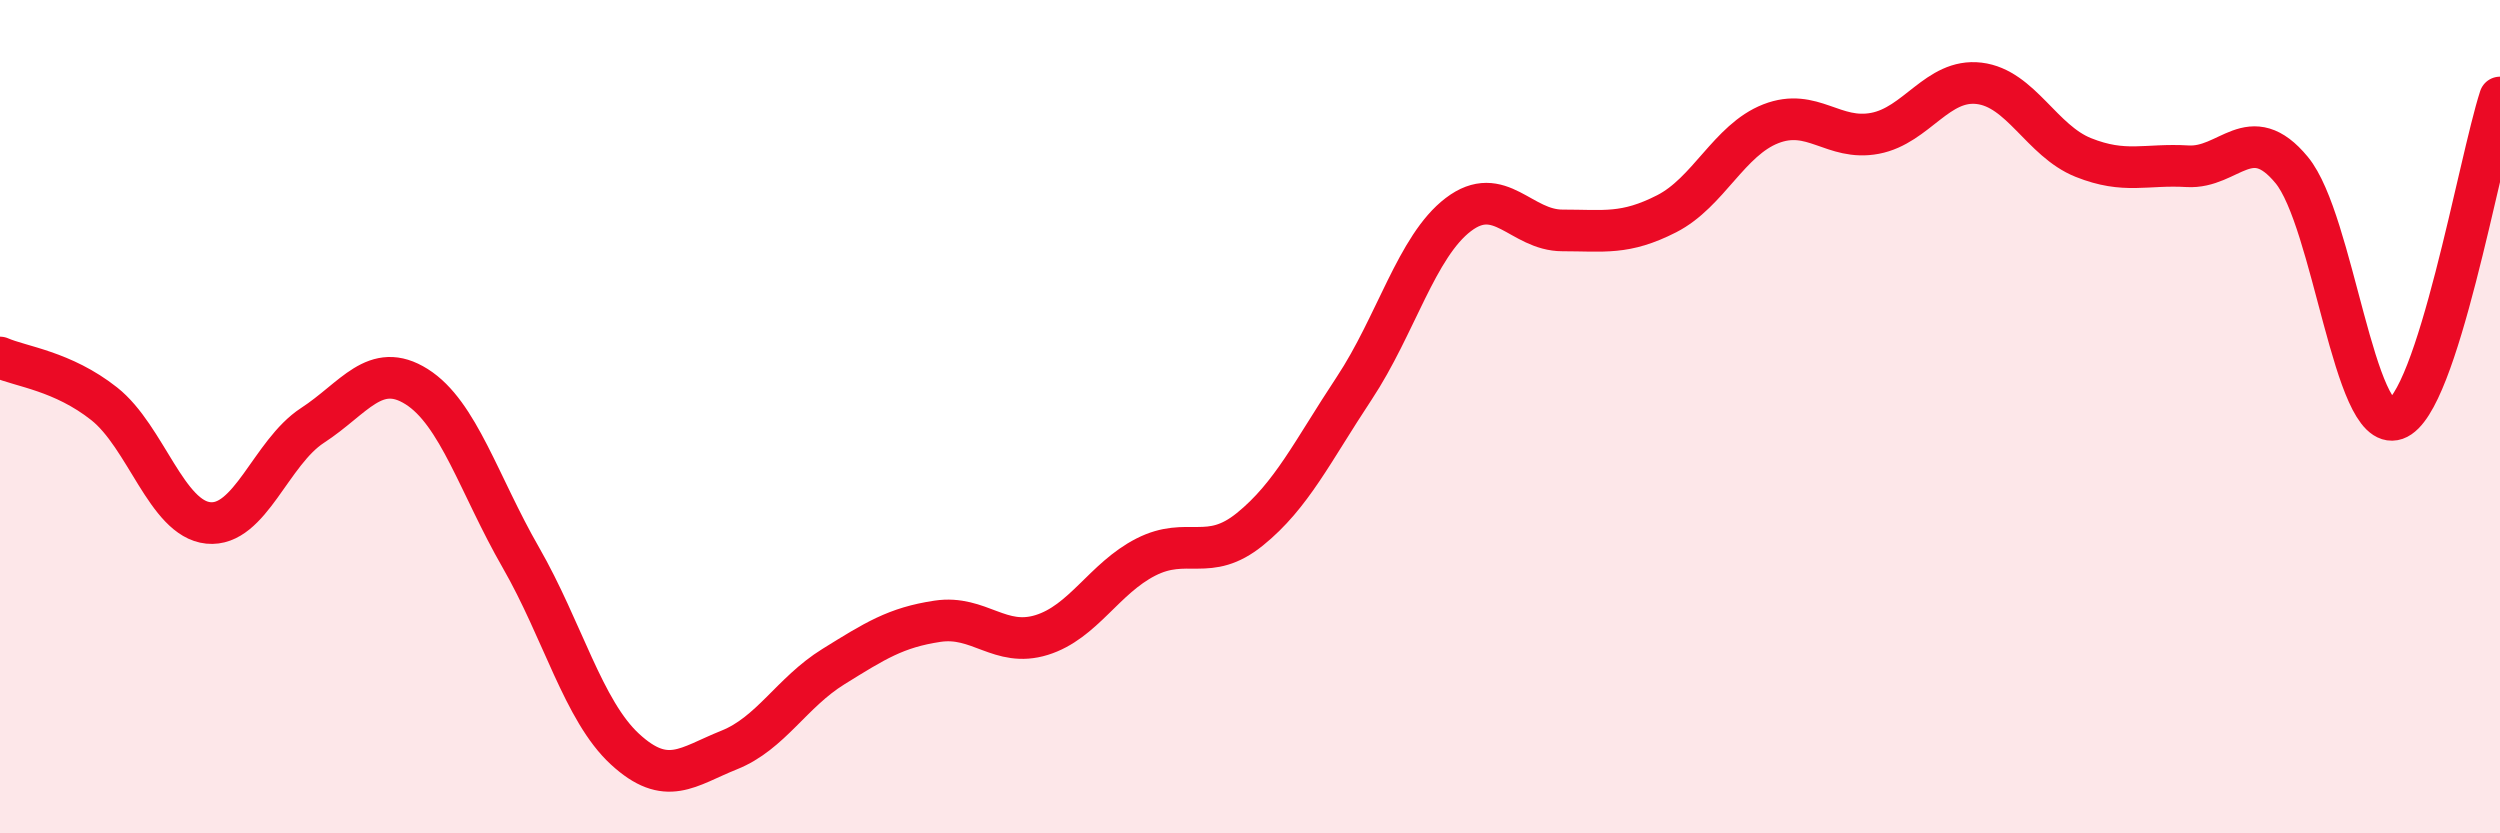 
    <svg width="60" height="20" viewBox="0 0 60 20" xmlns="http://www.w3.org/2000/svg">
      <path
        d="M 0,8.58 C 0.5,8.8 1.5,8.9 2.5,9.69 C 3.5,10.48 4,12.45 5,12.55 C 6,12.65 6.5,10.86 7.5,10.21 C 8.5,9.56 9,8.65 10,9.28 C 11,9.91 11.5,11.64 12.5,13.38 C 13.5,15.12 14,17.06 15,17.98 C 16,18.9 16.5,18.4 17.5,18 C 18.5,17.6 19,16.62 20,16 C 21,15.38 21.5,15.06 22.5,14.91 C 23.5,14.76 24,15.55 25,15.24 C 26,14.93 26.5,13.88 27.5,13.37 C 28.5,12.86 29,13.51 30,12.7 C 31,11.89 31.5,10.83 32.5,9.32 C 33.5,7.81 34,5.91 35,5.15 C 36,4.39 36.5,5.53 37.5,5.53 C 38.5,5.53 39,5.64 40,5.13 C 41,4.62 41.5,3.36 42.5,2.97 C 43.5,2.58 44,3.39 45,3.2 C 46,3.01 46.5,1.88 47.5,2 C 48.5,2.12 49,3.38 50,3.78 C 51,4.18 51.5,3.93 52.5,3.99 C 53.5,4.05 54,2.87 55,4.08 C 56,5.29 56.5,10.41 57.5,10.06 C 58.5,9.71 59.5,3.88 60,2.34L60 20L0 20Z"
        fill="#EB0A25"
        opacity="0.1"
        stroke-linecap="round"
        stroke-linejoin="round"
      />
      <path
        d="M 0,8.58 C 0.5,8.8 1.5,8.9 2.5,9.69 C 3.5,10.48 4,12.45 5,12.55 C 6,12.65 6.5,10.86 7.5,10.21 C 8.5,9.56 9,8.65 10,9.28 C 11,9.91 11.5,11.64 12.5,13.38 C 13.5,15.12 14,17.06 15,17.98 C 16,18.9 16.5,18.4 17.5,18 C 18.5,17.6 19,16.62 20,16 C 21,15.38 21.5,15.06 22.5,14.91 C 23.5,14.76 24,15.55 25,15.24 C 26,14.93 26.5,13.88 27.5,13.37 C 28.5,12.86 29,13.51 30,12.7 C 31,11.89 31.5,10.83 32.5,9.32 C 33.5,7.81 34,5.91 35,5.15 C 36,4.39 36.5,5.53 37.5,5.53 C 38.5,5.53 39,5.64 40,5.13 C 41,4.62 41.5,3.36 42.5,2.97 C 43.5,2.58 44,3.39 45,3.2 C 46,3.01 46.5,1.88 47.5,2 C 48.5,2.12 49,3.38 50,3.78 C 51,4.18 51.5,3.93 52.5,3.99 C 53.5,4.05 54,2.87 55,4.08 C 56,5.29 56.5,10.41 57.5,10.06 C 58.5,9.71 59.5,3.88 60,2.34"
        stroke="#EB0A25"
        stroke-width="1"
        fill="none"
        stroke-linecap="round"
        stroke-linejoin="round"
      />
    </svg>
  